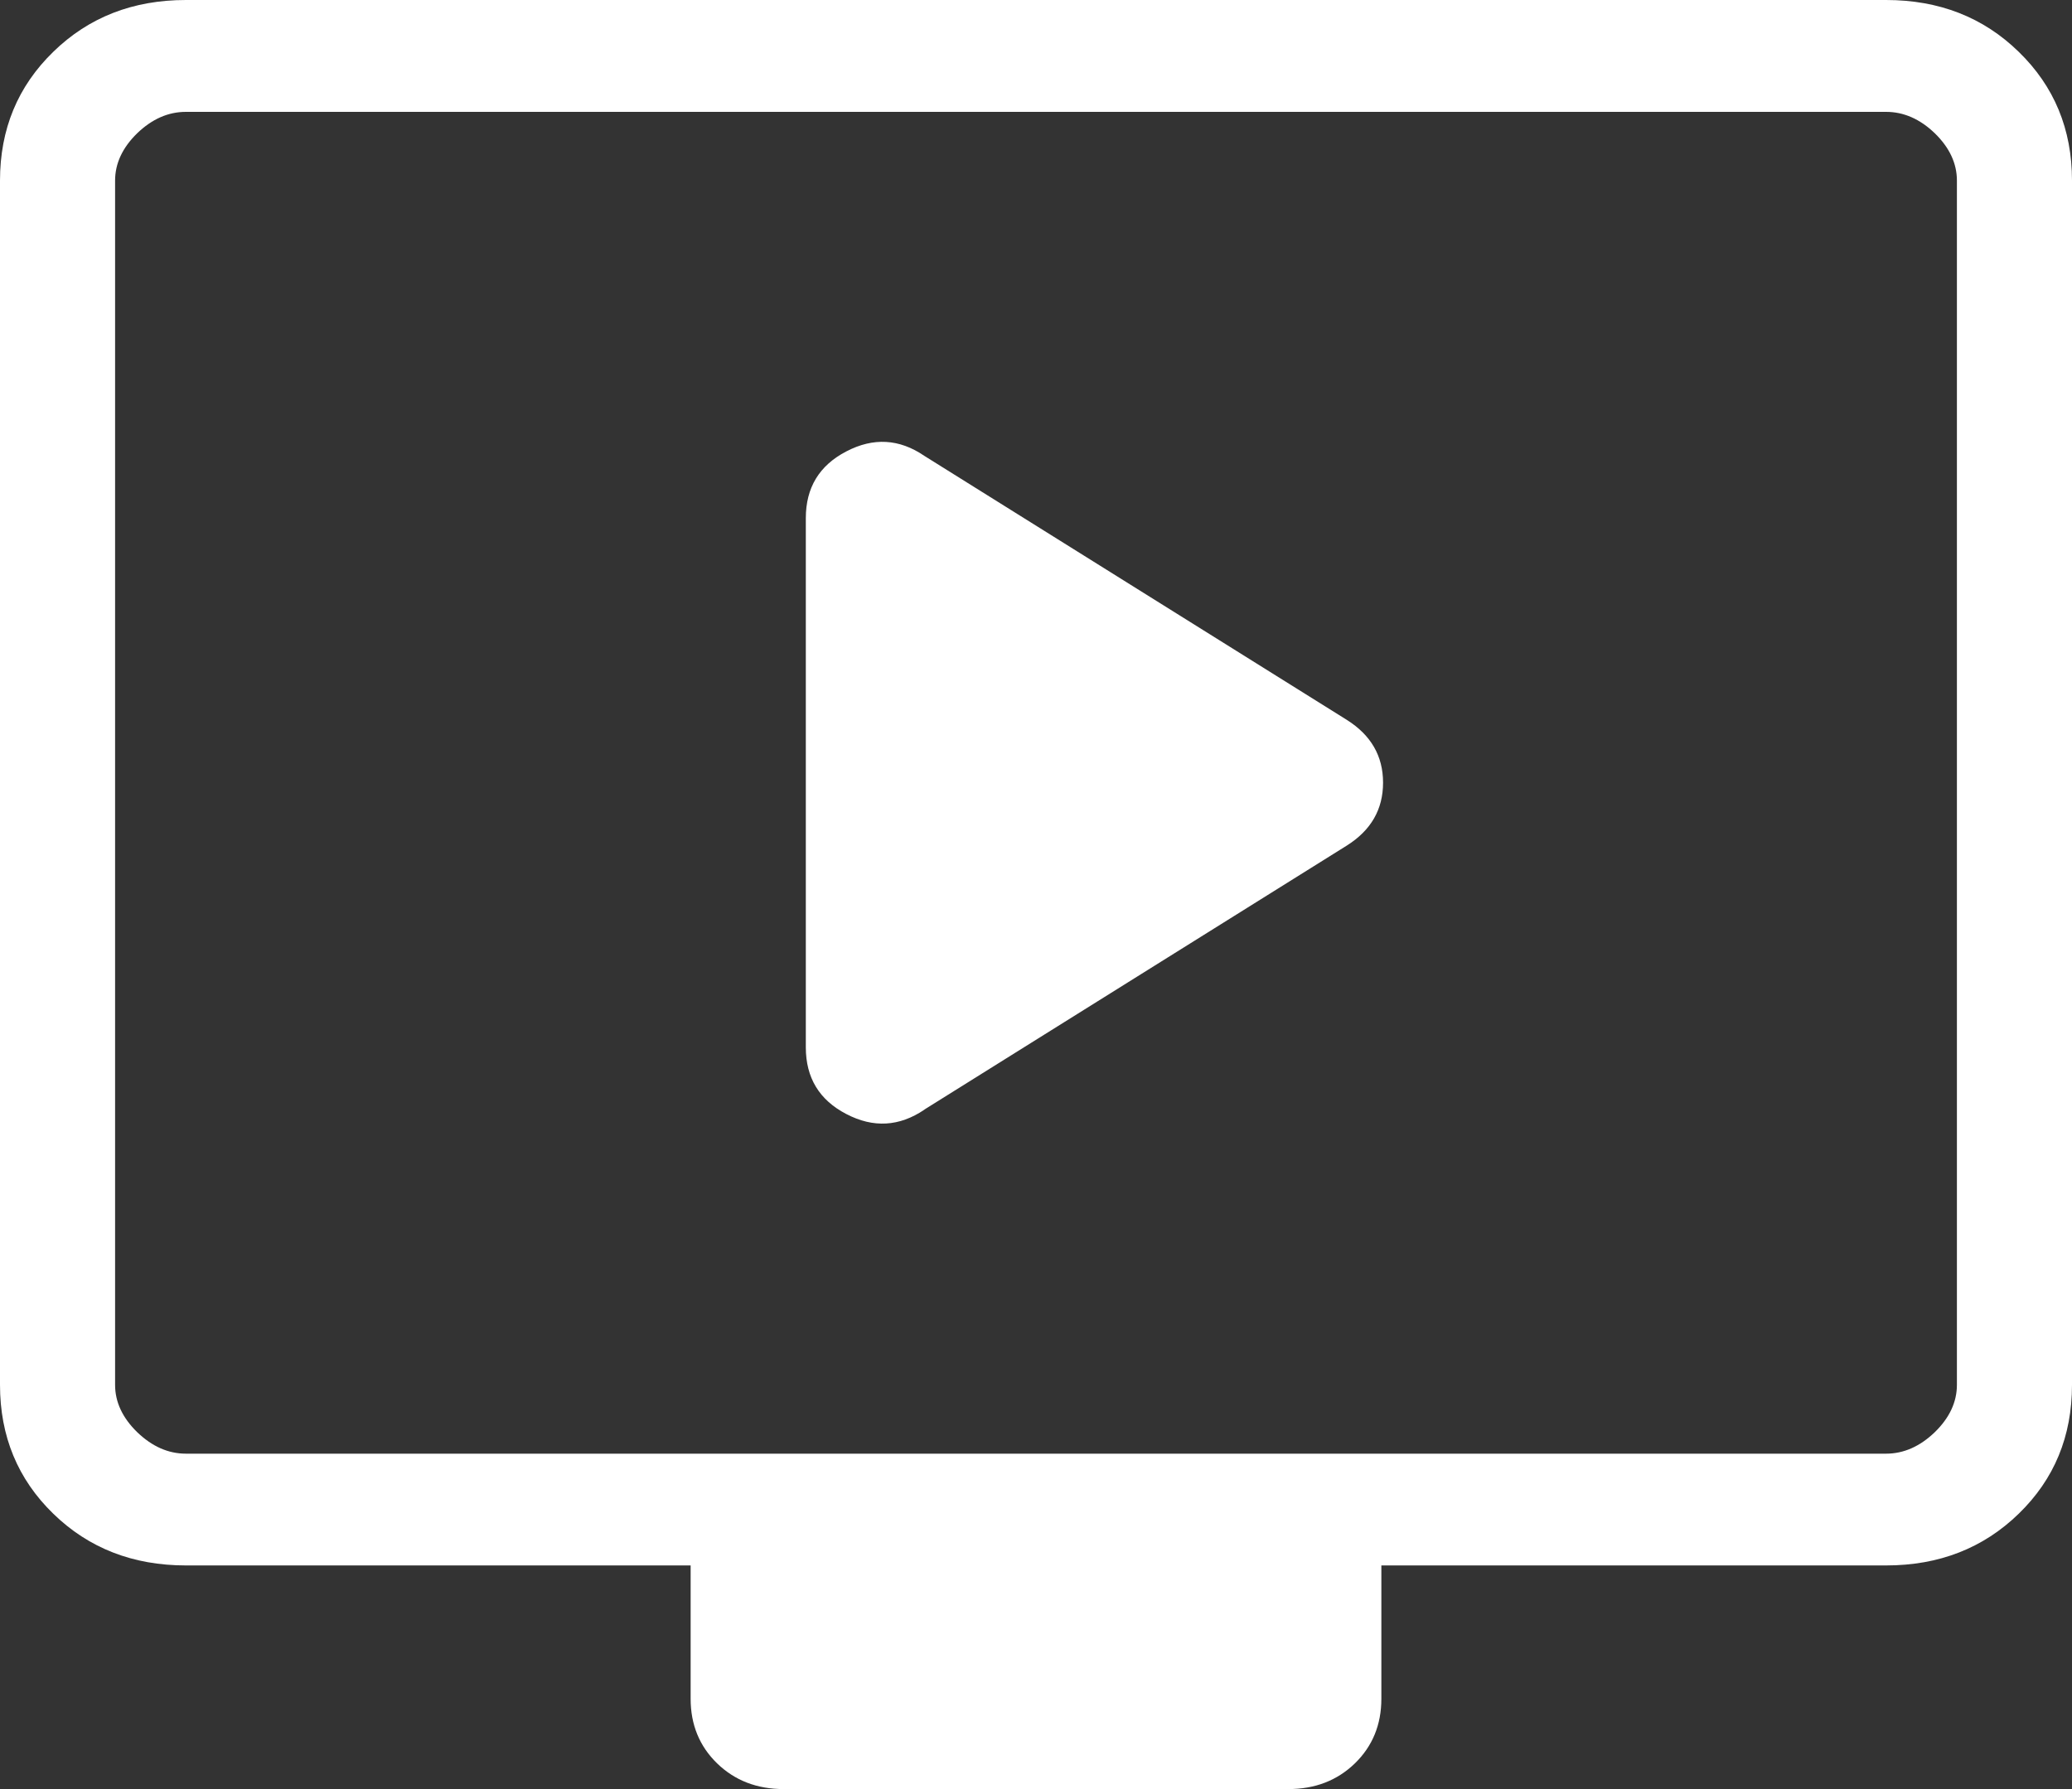 <svg width="22" height="19" viewBox="0 0 22 19" fill="none" xmlns="http://www.w3.org/2000/svg">
<rect x="0" y="0" width="22" height="19" fill="#333333" stroke="none"/>
<path d="M9.814 11.784L14.3 8.98C14.557 8.818 14.685 8.596 14.685 8.312C14.685 8.029 14.557 7.807 14.3 7.645L9.814 4.841C9.549 4.66 9.273 4.644 8.986 4.794C8.699 4.943 8.556 5.179 8.556 5.502V11.123C8.556 11.446 8.699 11.682 8.986 11.831C9.273 11.981 9.549 11.965 9.816 11.784M1.974 16.625C1.412 16.625 0.942 16.442 0.566 16.076C0.189 15.71 0 15.253 0 14.707V1.918C0 1.372 0.189 0.916 0.566 0.55C0.942 0.183 1.412 0 1.974 0H20.026C20.588 0 21.058 0.183 21.434 0.55C21.811 0.916 22 1.372 22 1.918V14.707C22 15.253 21.812 15.709 21.435 16.075C21.058 16.442 20.588 16.625 20.026 16.625H14.667V18.041C14.667 18.316 14.573 18.545 14.386 18.727C14.198 18.909 13.963 19 13.679 19H8.321C8.037 19 7.802 18.909 7.614 18.727C7.427 18.545 7.333 18.316 7.333 18.041V16.625H1.974ZM1.974 15.438H20.026C20.213 15.438 20.386 15.361 20.543 15.21C20.7 15.057 20.778 14.889 20.778 14.707V1.918C20.778 1.736 20.7 1.568 20.543 1.415C20.386 1.264 20.213 1.188 20.026 1.188H1.974C1.786 1.188 1.614 1.264 1.457 1.415C1.3 1.568 1.222 1.736 1.222 1.918V14.707C1.222 14.889 1.3 15.057 1.457 15.21C1.614 15.361 1.786 15.438 1.974 15.438Z" fill="white"/>
</svg>
